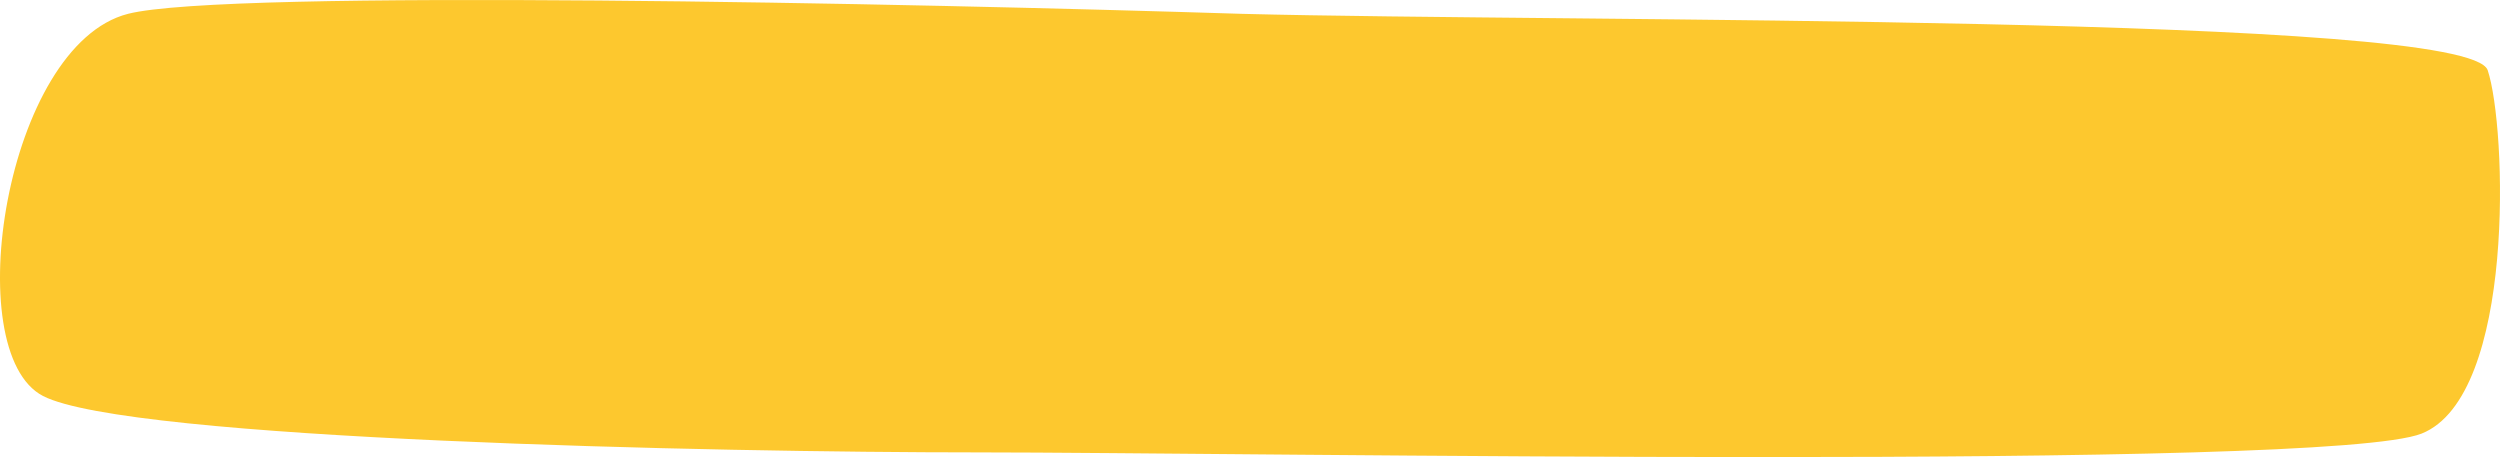 <?xml version="1.0" encoding="UTF-8"?> <svg xmlns="http://www.w3.org/2000/svg" width="268" height="49" viewBox="0 0 268 49" fill="none"><path d="M13.723 1.483C24.246 -1.203 97.705 0.364 133.119 1.483C168.533 2.404 264.656 1.483 266.68 7.528C268.704 13.572 269.715 42.452 259.597 46.481C249.479 50.511 133.119 48.496 104.787 48.496C76.456 48.496 13.723 47.153 4.616 42.452C-4.49 37.751 0.569 4.841 13.723 1.483Z" fill="#FDC82E"></path></svg> 